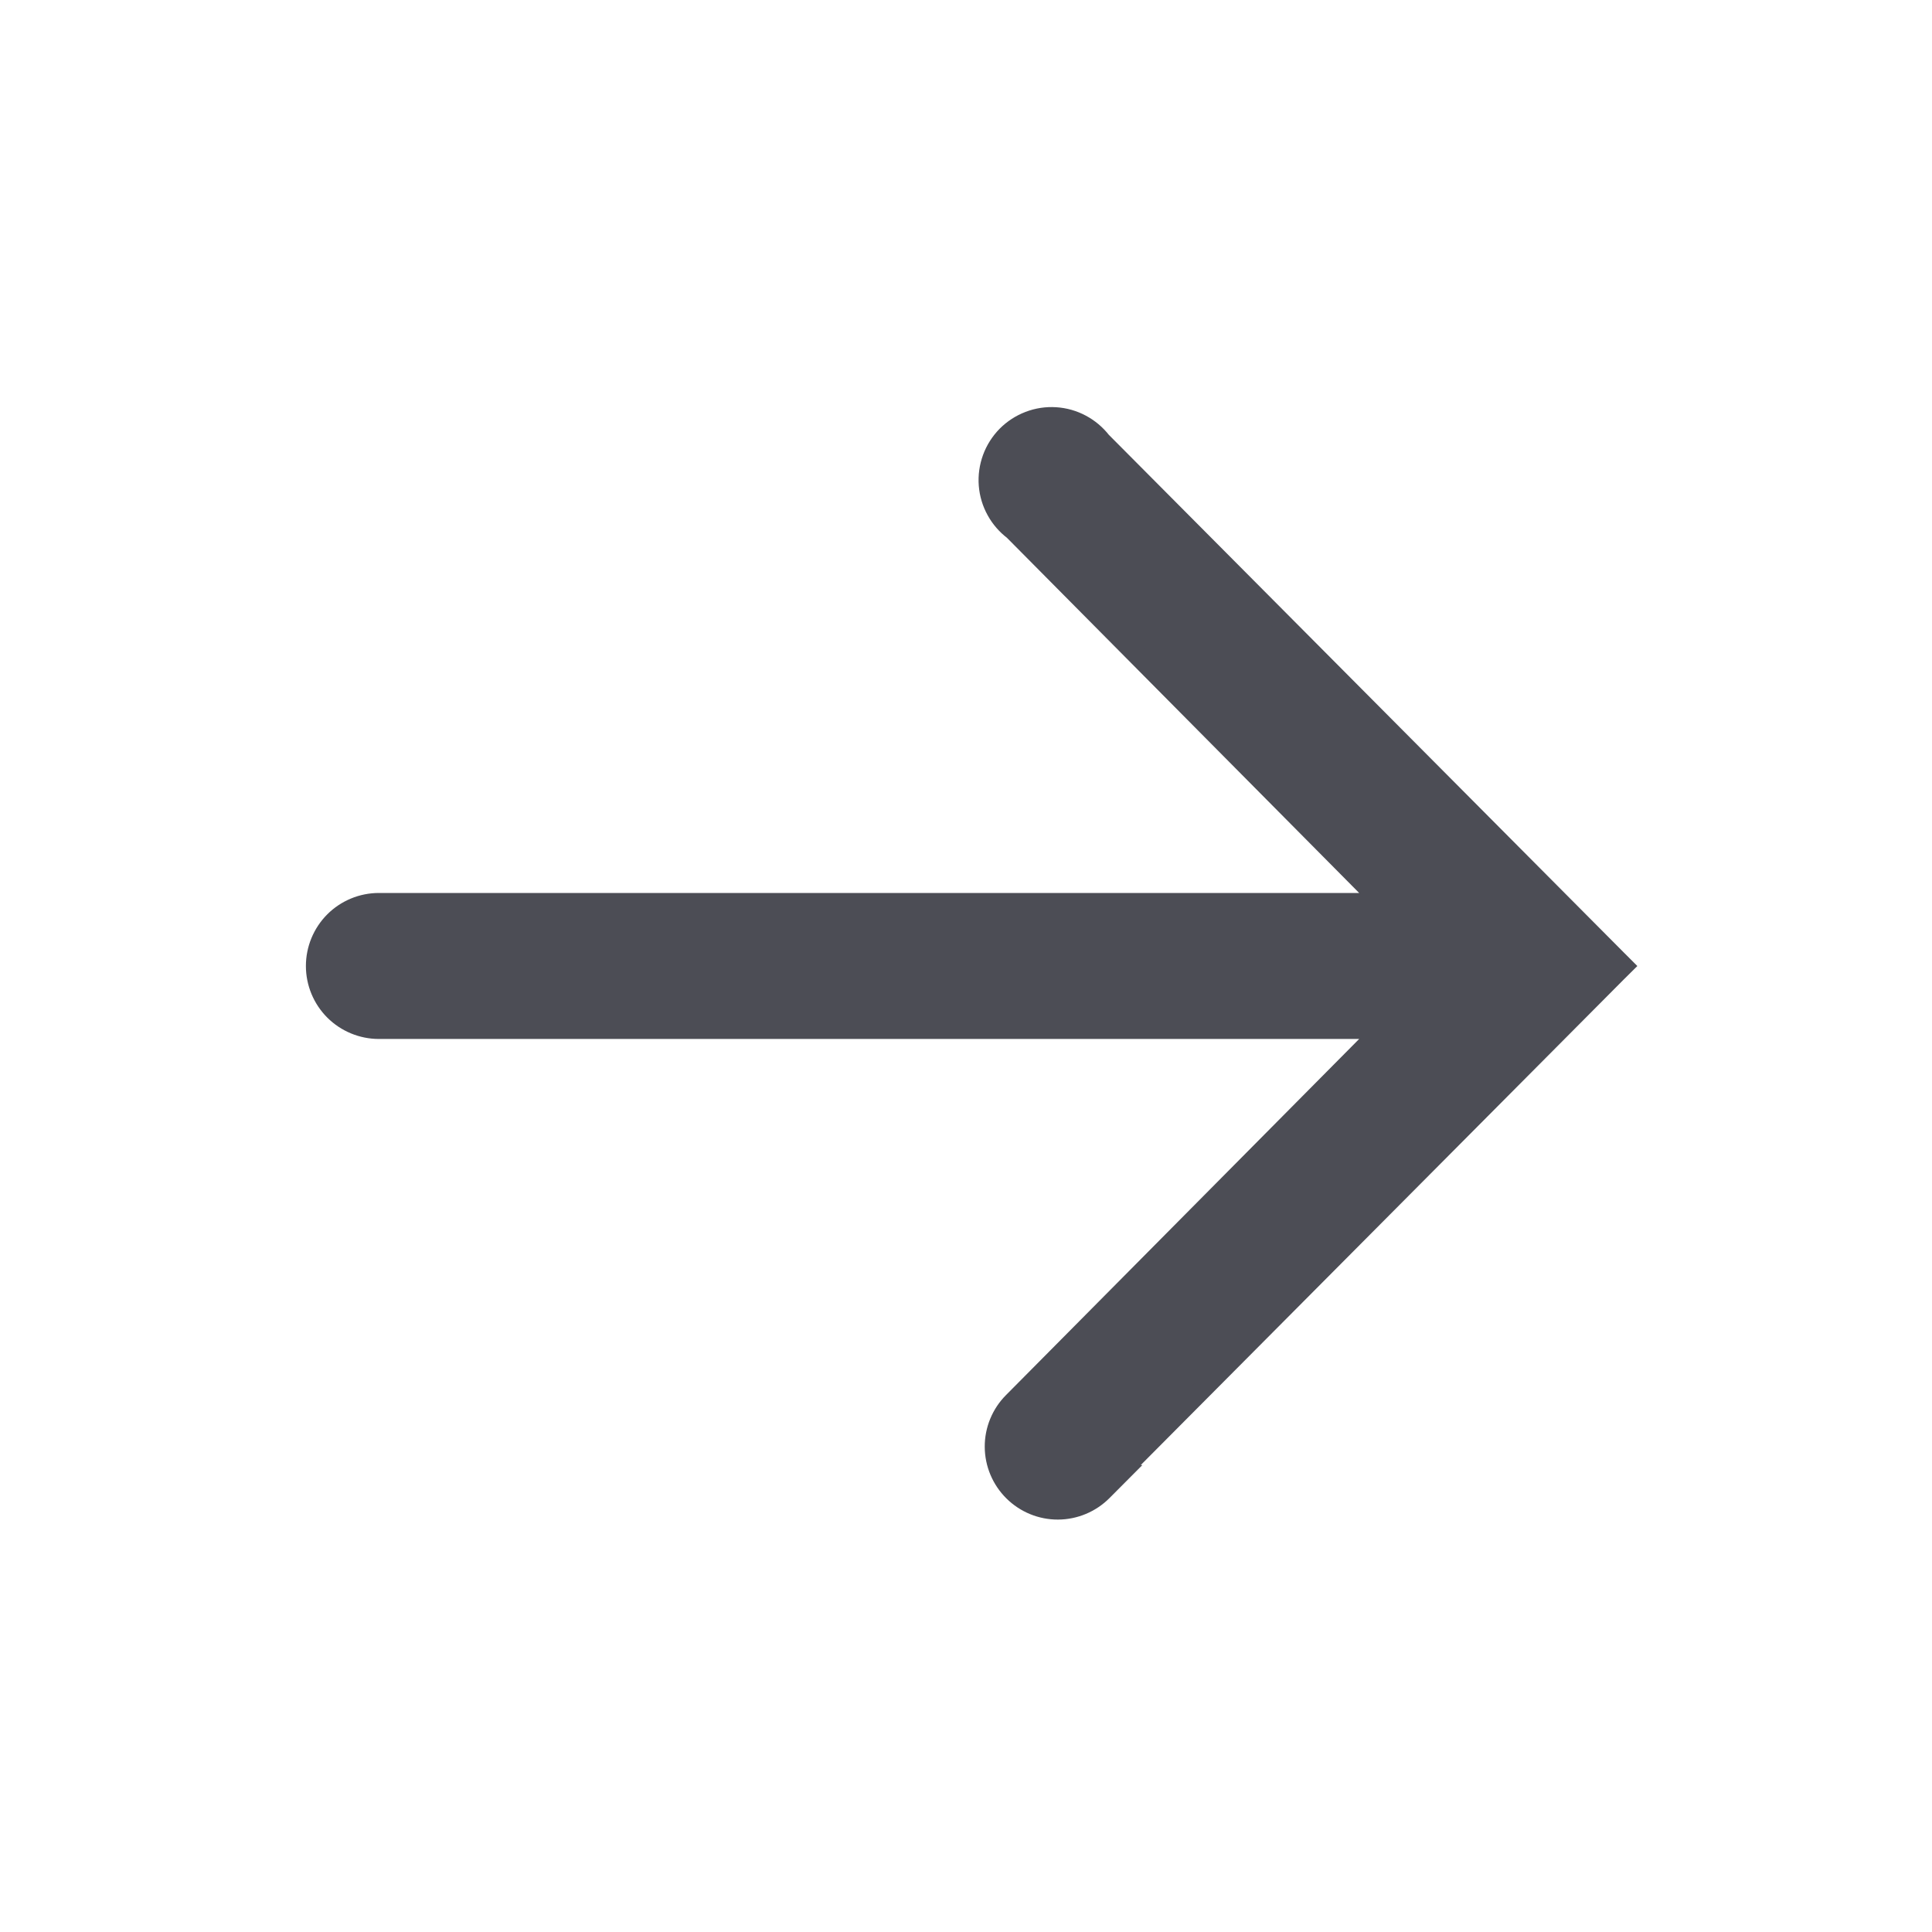 <svg width="30" height="30" viewBox="0 0 30 30" fill="none" xmlns="http://www.w3.org/2000/svg">
<g id="clarity:arrow-line" clip-path="url(#clip0_329_1680)">
<path id="Vector" d="M17.377 22.9L17.352 22.9L25.106 15.105L25.212 15L25.106 14.894L17.105 6.851C17.02 6.742 16.914 6.653 16.793 6.588C16.669 6.521 16.532 6.482 16.391 6.473C16.251 6.464 16.11 6.485 15.978 6.536C15.847 6.586 15.727 6.664 15.628 6.764C15.53 6.864 15.453 6.985 15.405 7.117C15.357 7.249 15.337 7.391 15.348 7.531C15.359 7.671 15.4 7.808 15.469 7.931C15.535 8.051 15.626 8.155 15.735 8.238L21.465 14.016L5.883 14.016C5.623 14.016 5.372 14.12 5.188 14.304C5.004 14.489 4.9 14.739 4.9 15C4.9 15.26 5.004 15.511 5.188 15.695C5.372 15.879 5.623 15.983 5.883 15.983L21.465 15.983L15.727 21.769C15.543 21.954 15.44 22.205 15.441 22.465C15.442 22.727 15.547 22.976 15.732 23.16C15.917 23.344 16.168 23.447 16.428 23.446C16.689 23.445 16.939 23.34 17.123 23.155L17.377 22.9Z" fill="#4C4D55" stroke="#4C4D55" stroke-width="0.3"/>
</g>
<defs>
<clipPath id="clip0_329_1680">
<rect width="30" height="30" fill="white" transform="translate(30) rotate(90)"/>
</clipPath>
</defs>
</svg>
